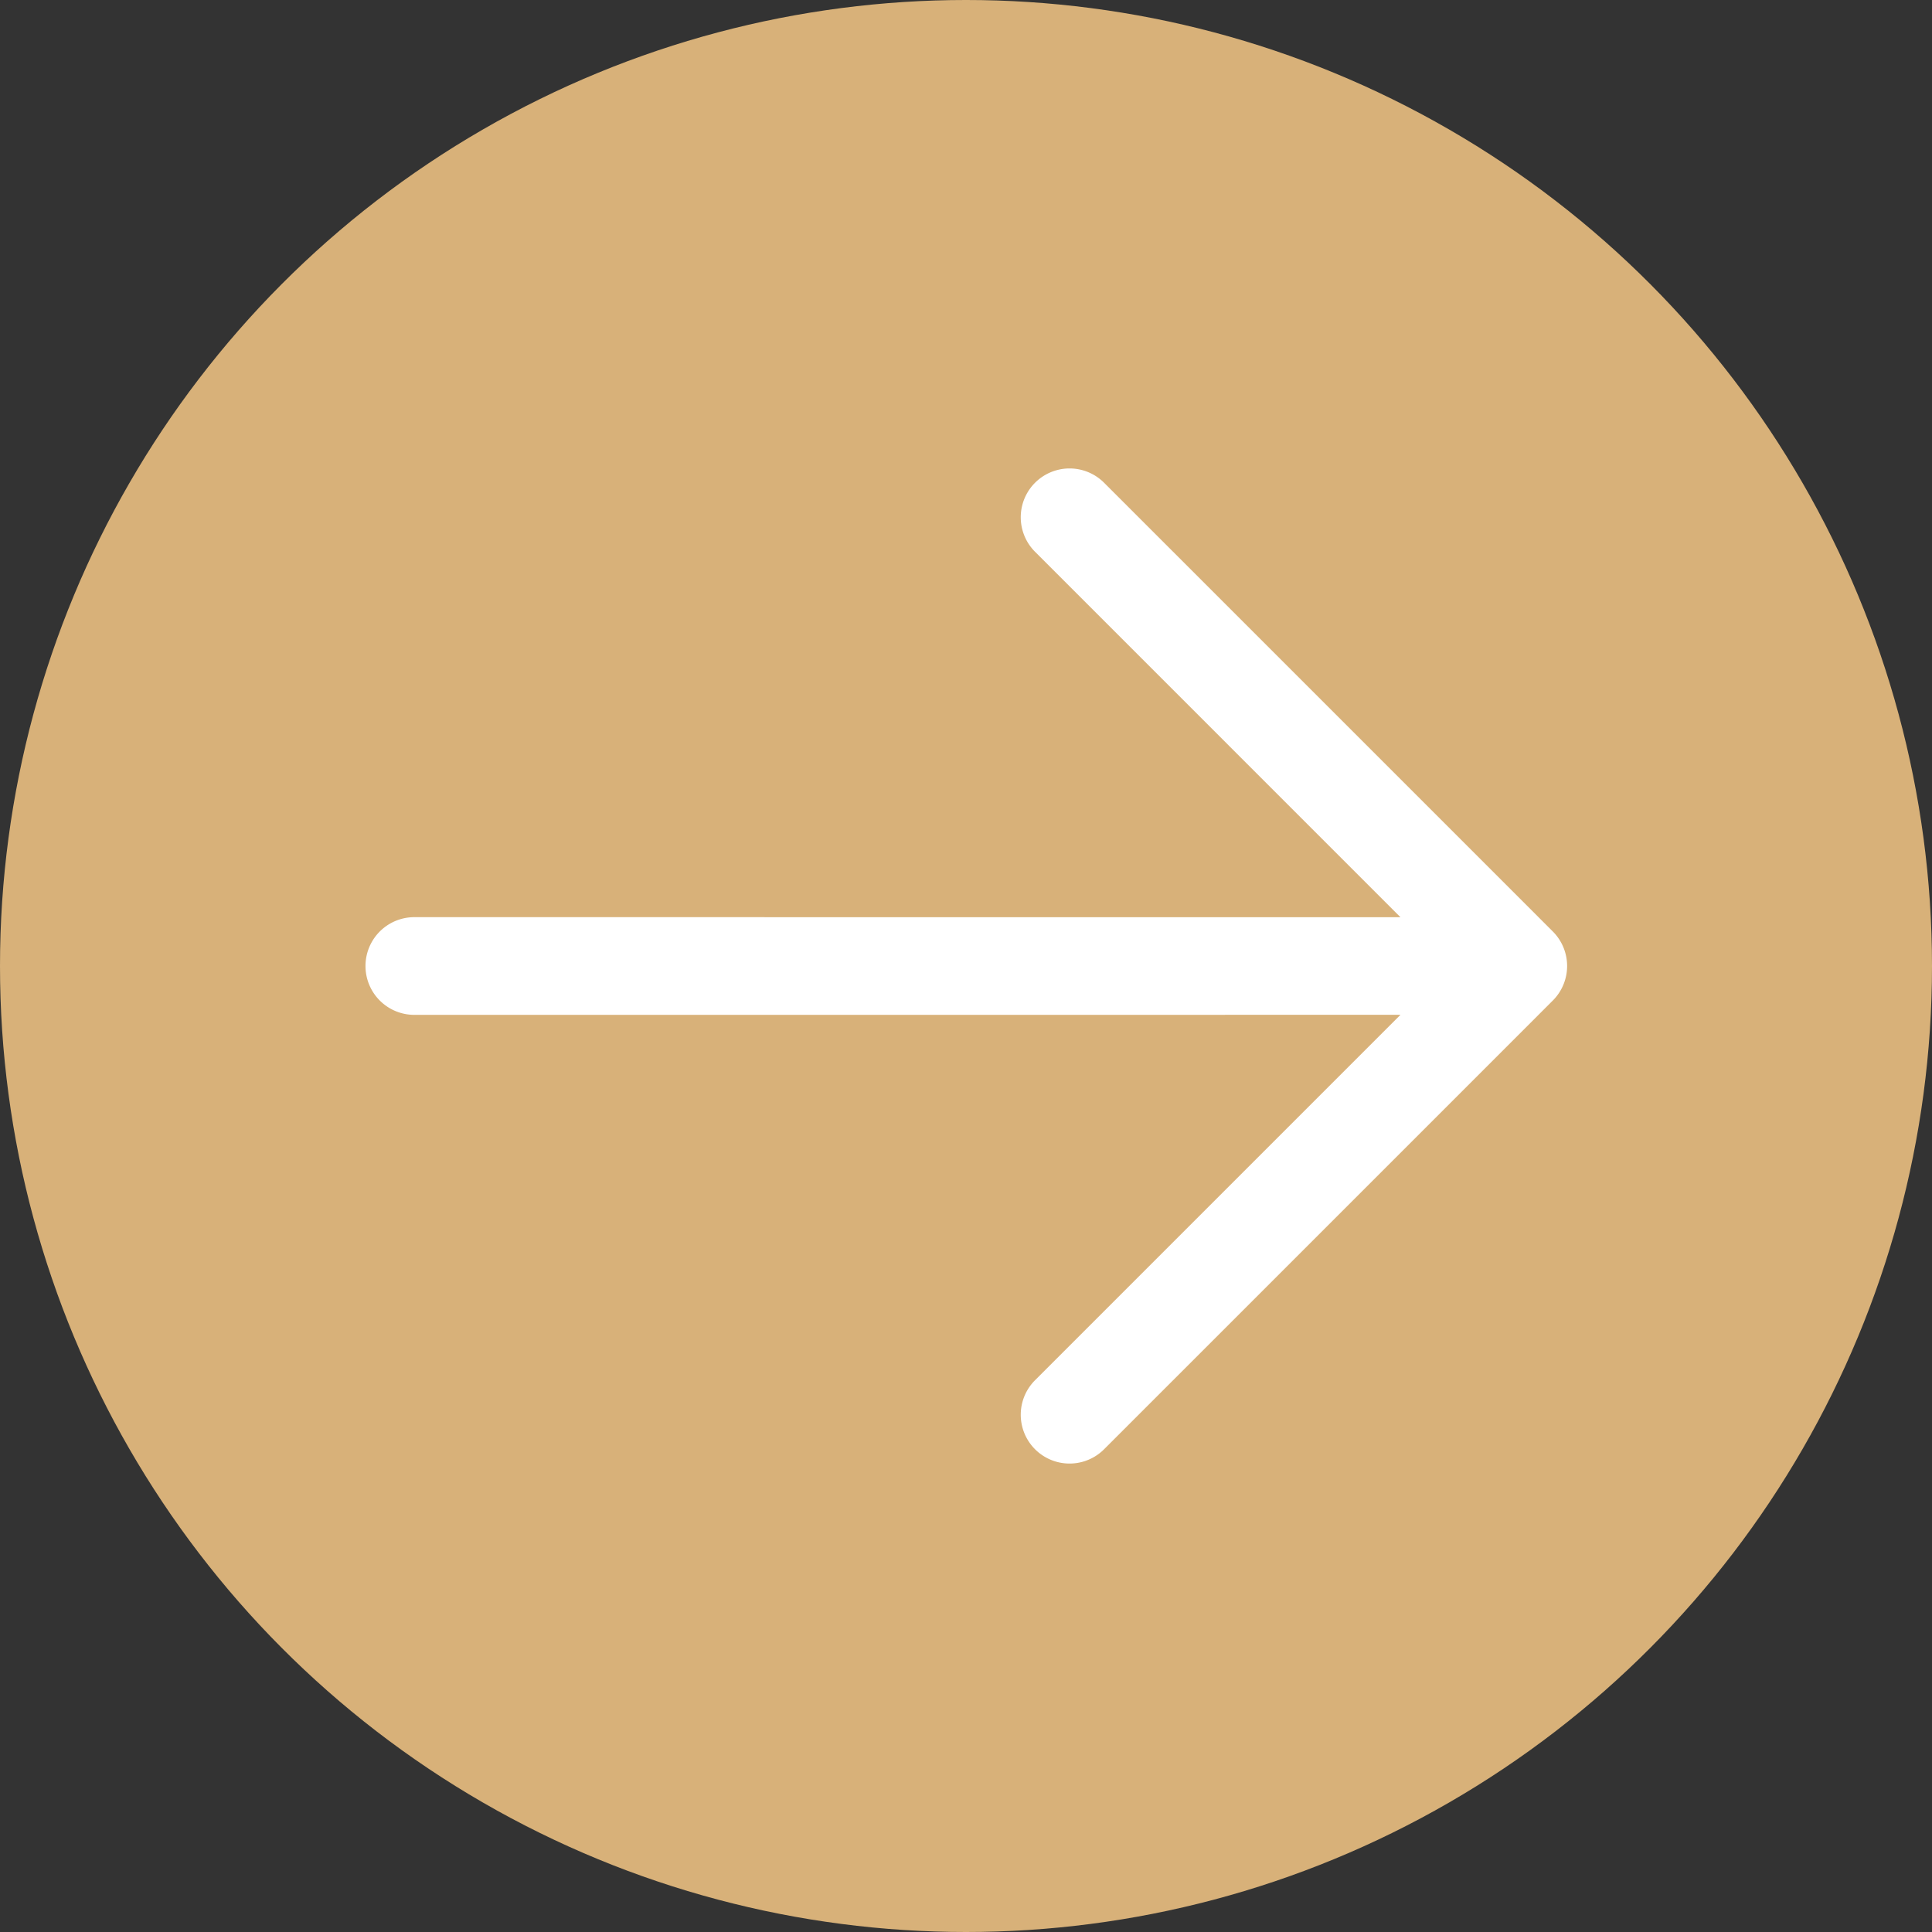 <svg id="Layer_1" data-name="Layer 1" xmlns="http://www.w3.org/2000/svg" width="256.9" height="256.9" viewBox="0 0 256.9 256.9"><rect x="0" y="0" width="256.9" height="256.9" fill="#333333" stroke="none"/><defs><style>.cls-1{fill:#d8b179;}.cls-2{fill:#fff;}</style></defs><circle class="cls-1" cx="128.45" cy="128.45" r="128.45"/><path class="cls-2" d="M146.812,64.192,206.48,123.861a6.492,6.492,0,0,1,0,9.18l-59.668,59.668a6.491,6.491,0,0,1-9.18-9.18l48.589-48.589-131.207.006a6.495,6.495,0,0,1,0-12.989l131.207.006L137.632,73.372a6.491,6.491,0,1,1,9.18-9.18Z"/></svg>